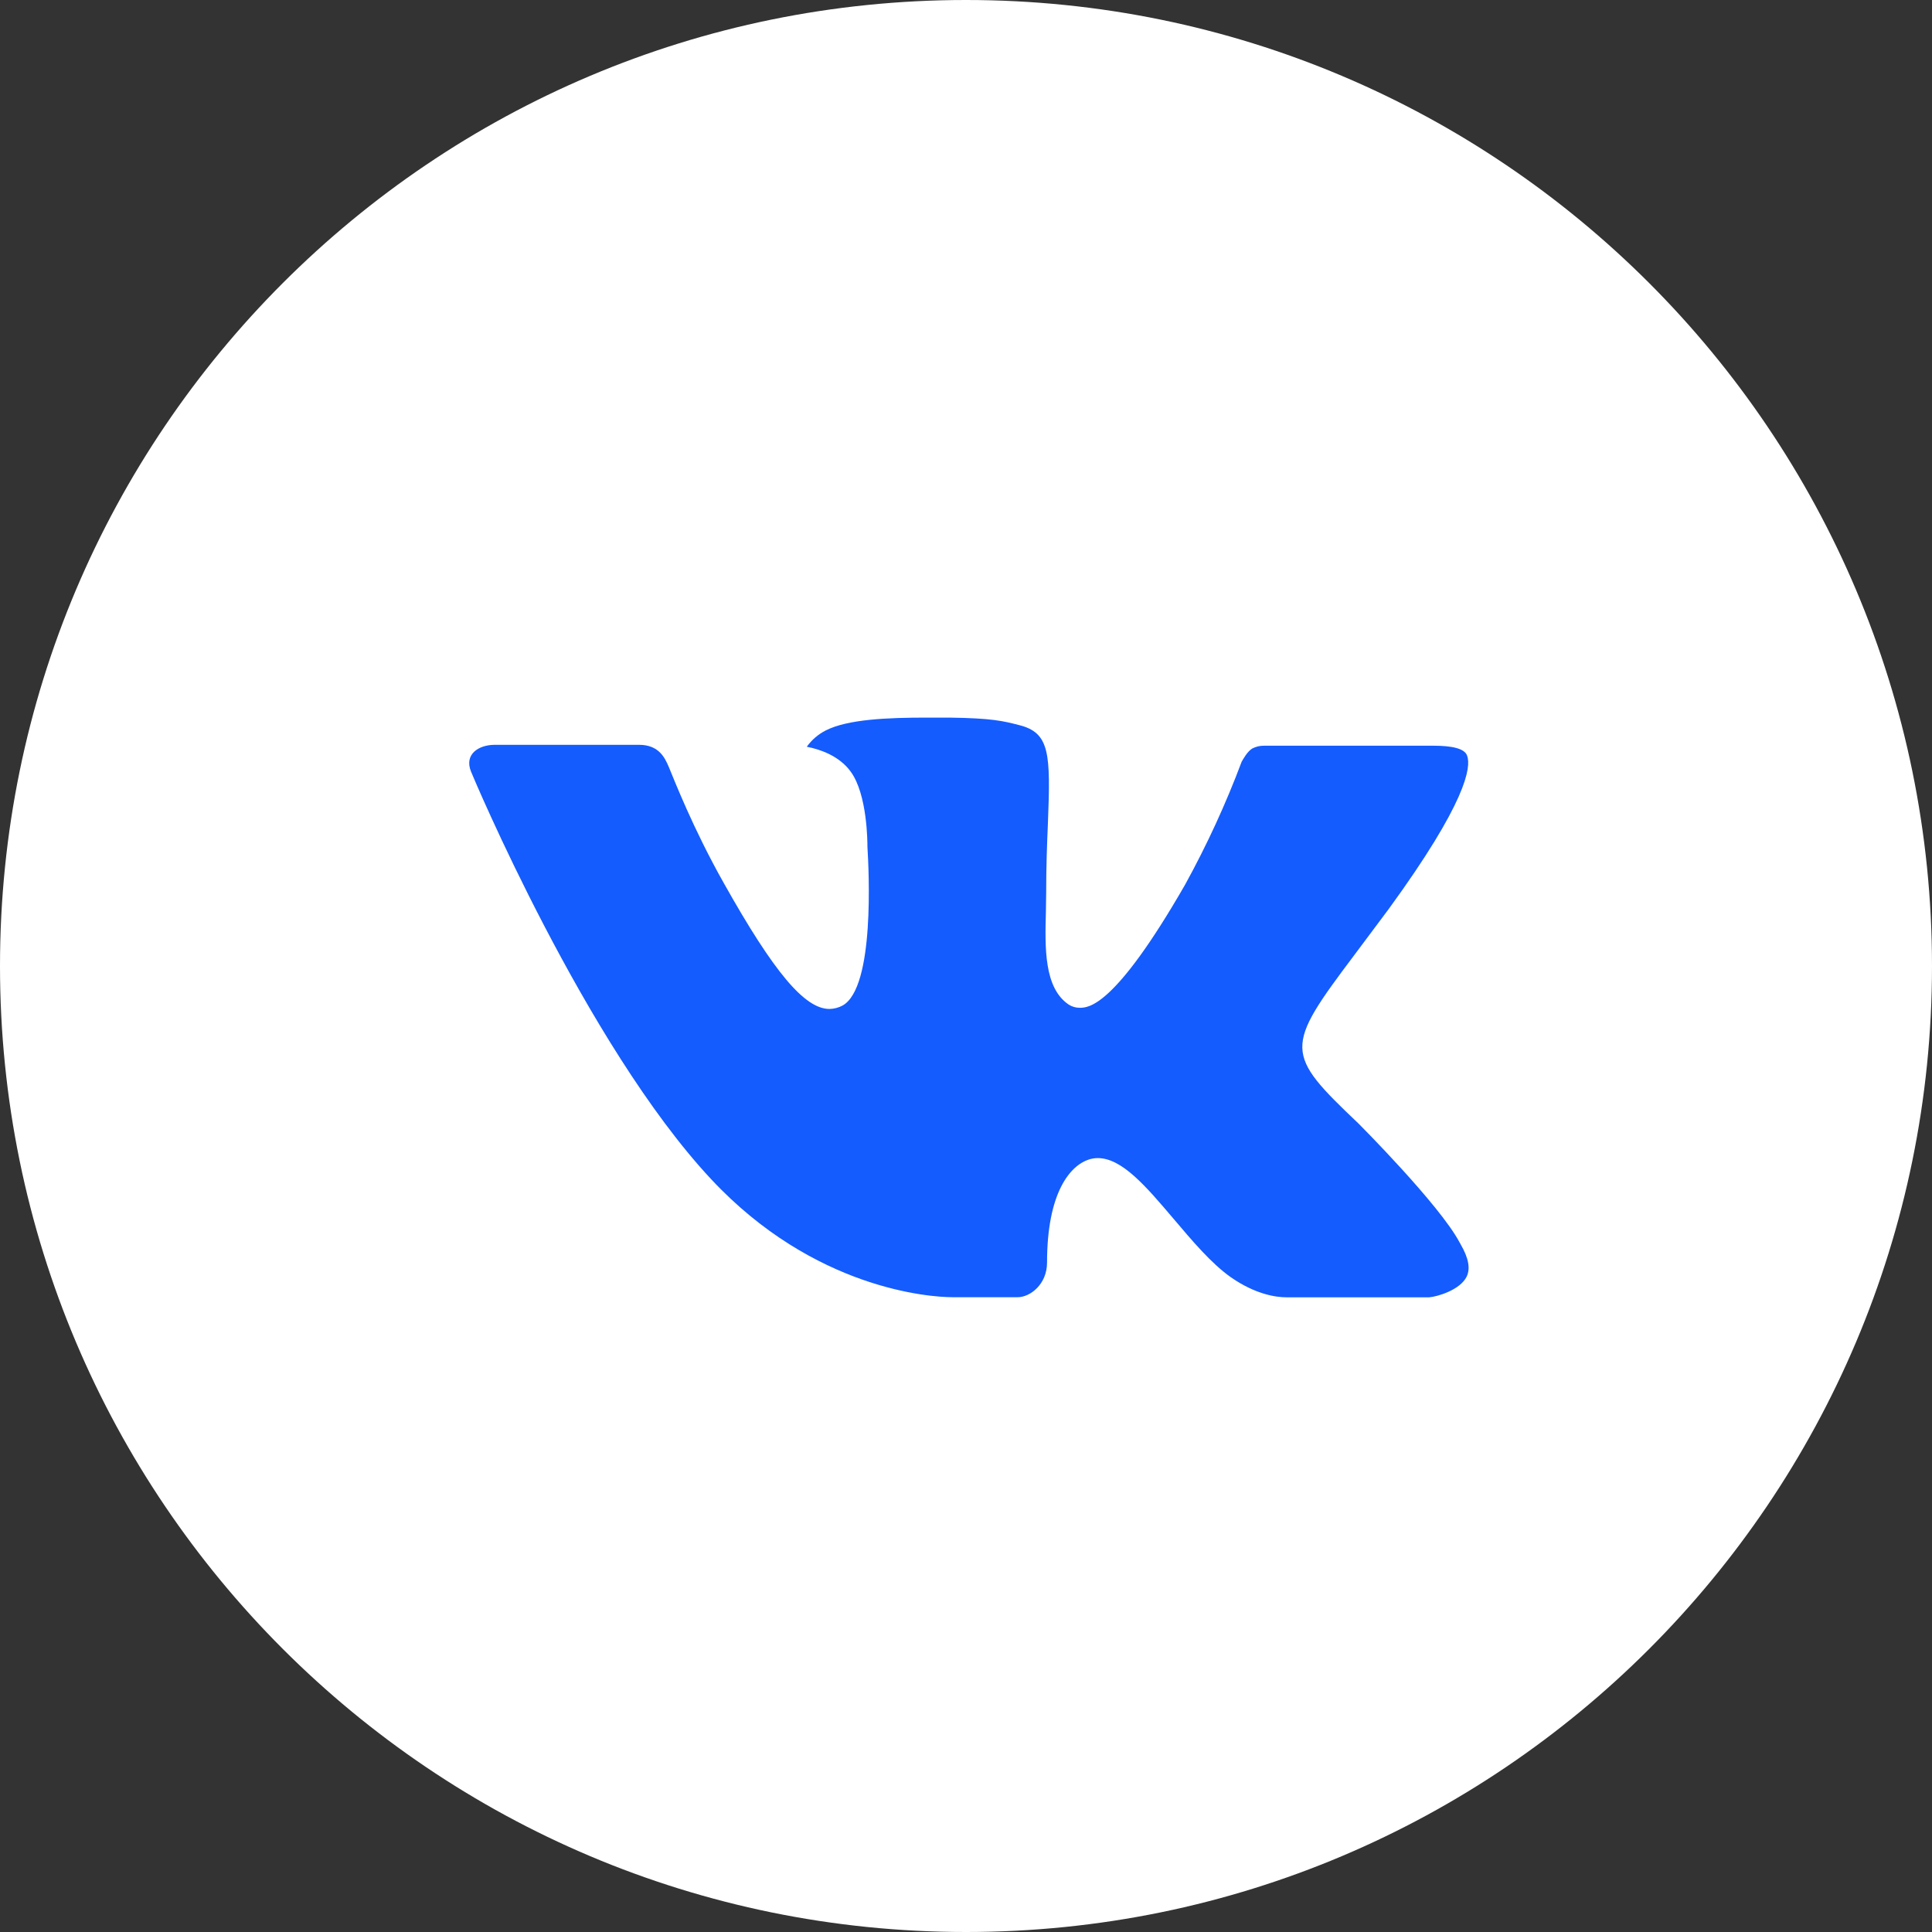<?xml version="1.0" encoding="UTF-8"?> <svg xmlns="http://www.w3.org/2000/svg" width="56" height="56" viewBox="0 0 56 56" fill="none"><rect x="0" y="0" width="56" height="56" fill="#333333" stroke="none"/> <g clip-path="url(#clip0_967_1775)"> <path d="M28 0C12.536 0 0 12.536 0 28C0 43.464 12.536 56 28 56C43.464 56 56 43.464 56 28C56 12.536 43.464 0 28 0Z" fill="white"></path> <path d="M42.305 36.009C41.728 34.92 39.385 32.574 39.385 32.574C37.224 30.521 37.224 30.384 39.258 27.679L40.26 26.338C42.504 23.255 42.647 22.239 42.526 21.906C42.457 21.696 42.09 21.615 41.554 21.615H36.639C36.52 21.613 36.403 21.641 36.297 21.696C36.153 21.783 36.032 22.007 35.99 22.079C35.529 23.307 34.98 24.499 34.348 25.647C32.3 29.211 31.544 29.211 31.293 29.211C31.181 29.211 31.072 29.179 30.978 29.119C30.257 28.635 30.288 27.461 30.316 26.424L30.316 26.417C30.316 26.226 30.324 26.047 30.324 25.879C30.324 25.106 30.349 24.451 30.374 23.871C30.454 21.83 30.434 21.234 29.524 21.013C29.074 20.898 28.753 20.817 27.512 20.8H26.874C25.729 20.8 24.575 20.847 23.935 21.172C23.717 21.283 23.528 21.445 23.385 21.645C23.739 21.713 24.321 21.895 24.663 22.373C25.141 23.034 25.143 24.412 25.143 24.543C25.185 25.243 25.359 28.617 24.426 29.144C24.308 29.208 24.176 29.243 24.042 29.245C23.327 29.245 22.436 28.192 20.981 25.599C20.084 24.009 19.538 22.595 19.389 22.239C19.262 21.934 19.08 21.589 18.522 21.589H14.341C13.874 21.589 13.447 21.861 13.654 22.368C13.681 22.441 16.966 30.275 20.614 34.181C23.595 37.37 26.959 37.6 27.605 37.6H29.502C29.852 37.6 30.349 37.233 30.349 36.595C30.349 34.551 31.028 33.783 31.558 33.61C31.642 33.582 31.731 33.568 31.82 33.568C32.521 33.568 33.216 34.385 34.02 35.332L34.023 35.335C34.56 35.97 35.111 36.621 35.67 37.017C36.399 37.527 37 37.603 37.287 37.603H41.427C41.654 37.586 42.316 37.395 42.509 37.009C42.625 36.777 42.57 36.466 42.336 36.065C42.33 36.054 42.322 36.032 42.305 36.009Z" fill="#145CFD"></path> </g> <defs> <clipPath id="clip0_967_1775"> <rect width="56" height="56" fill="white"></rect> </clipPath> </defs> </svg> 